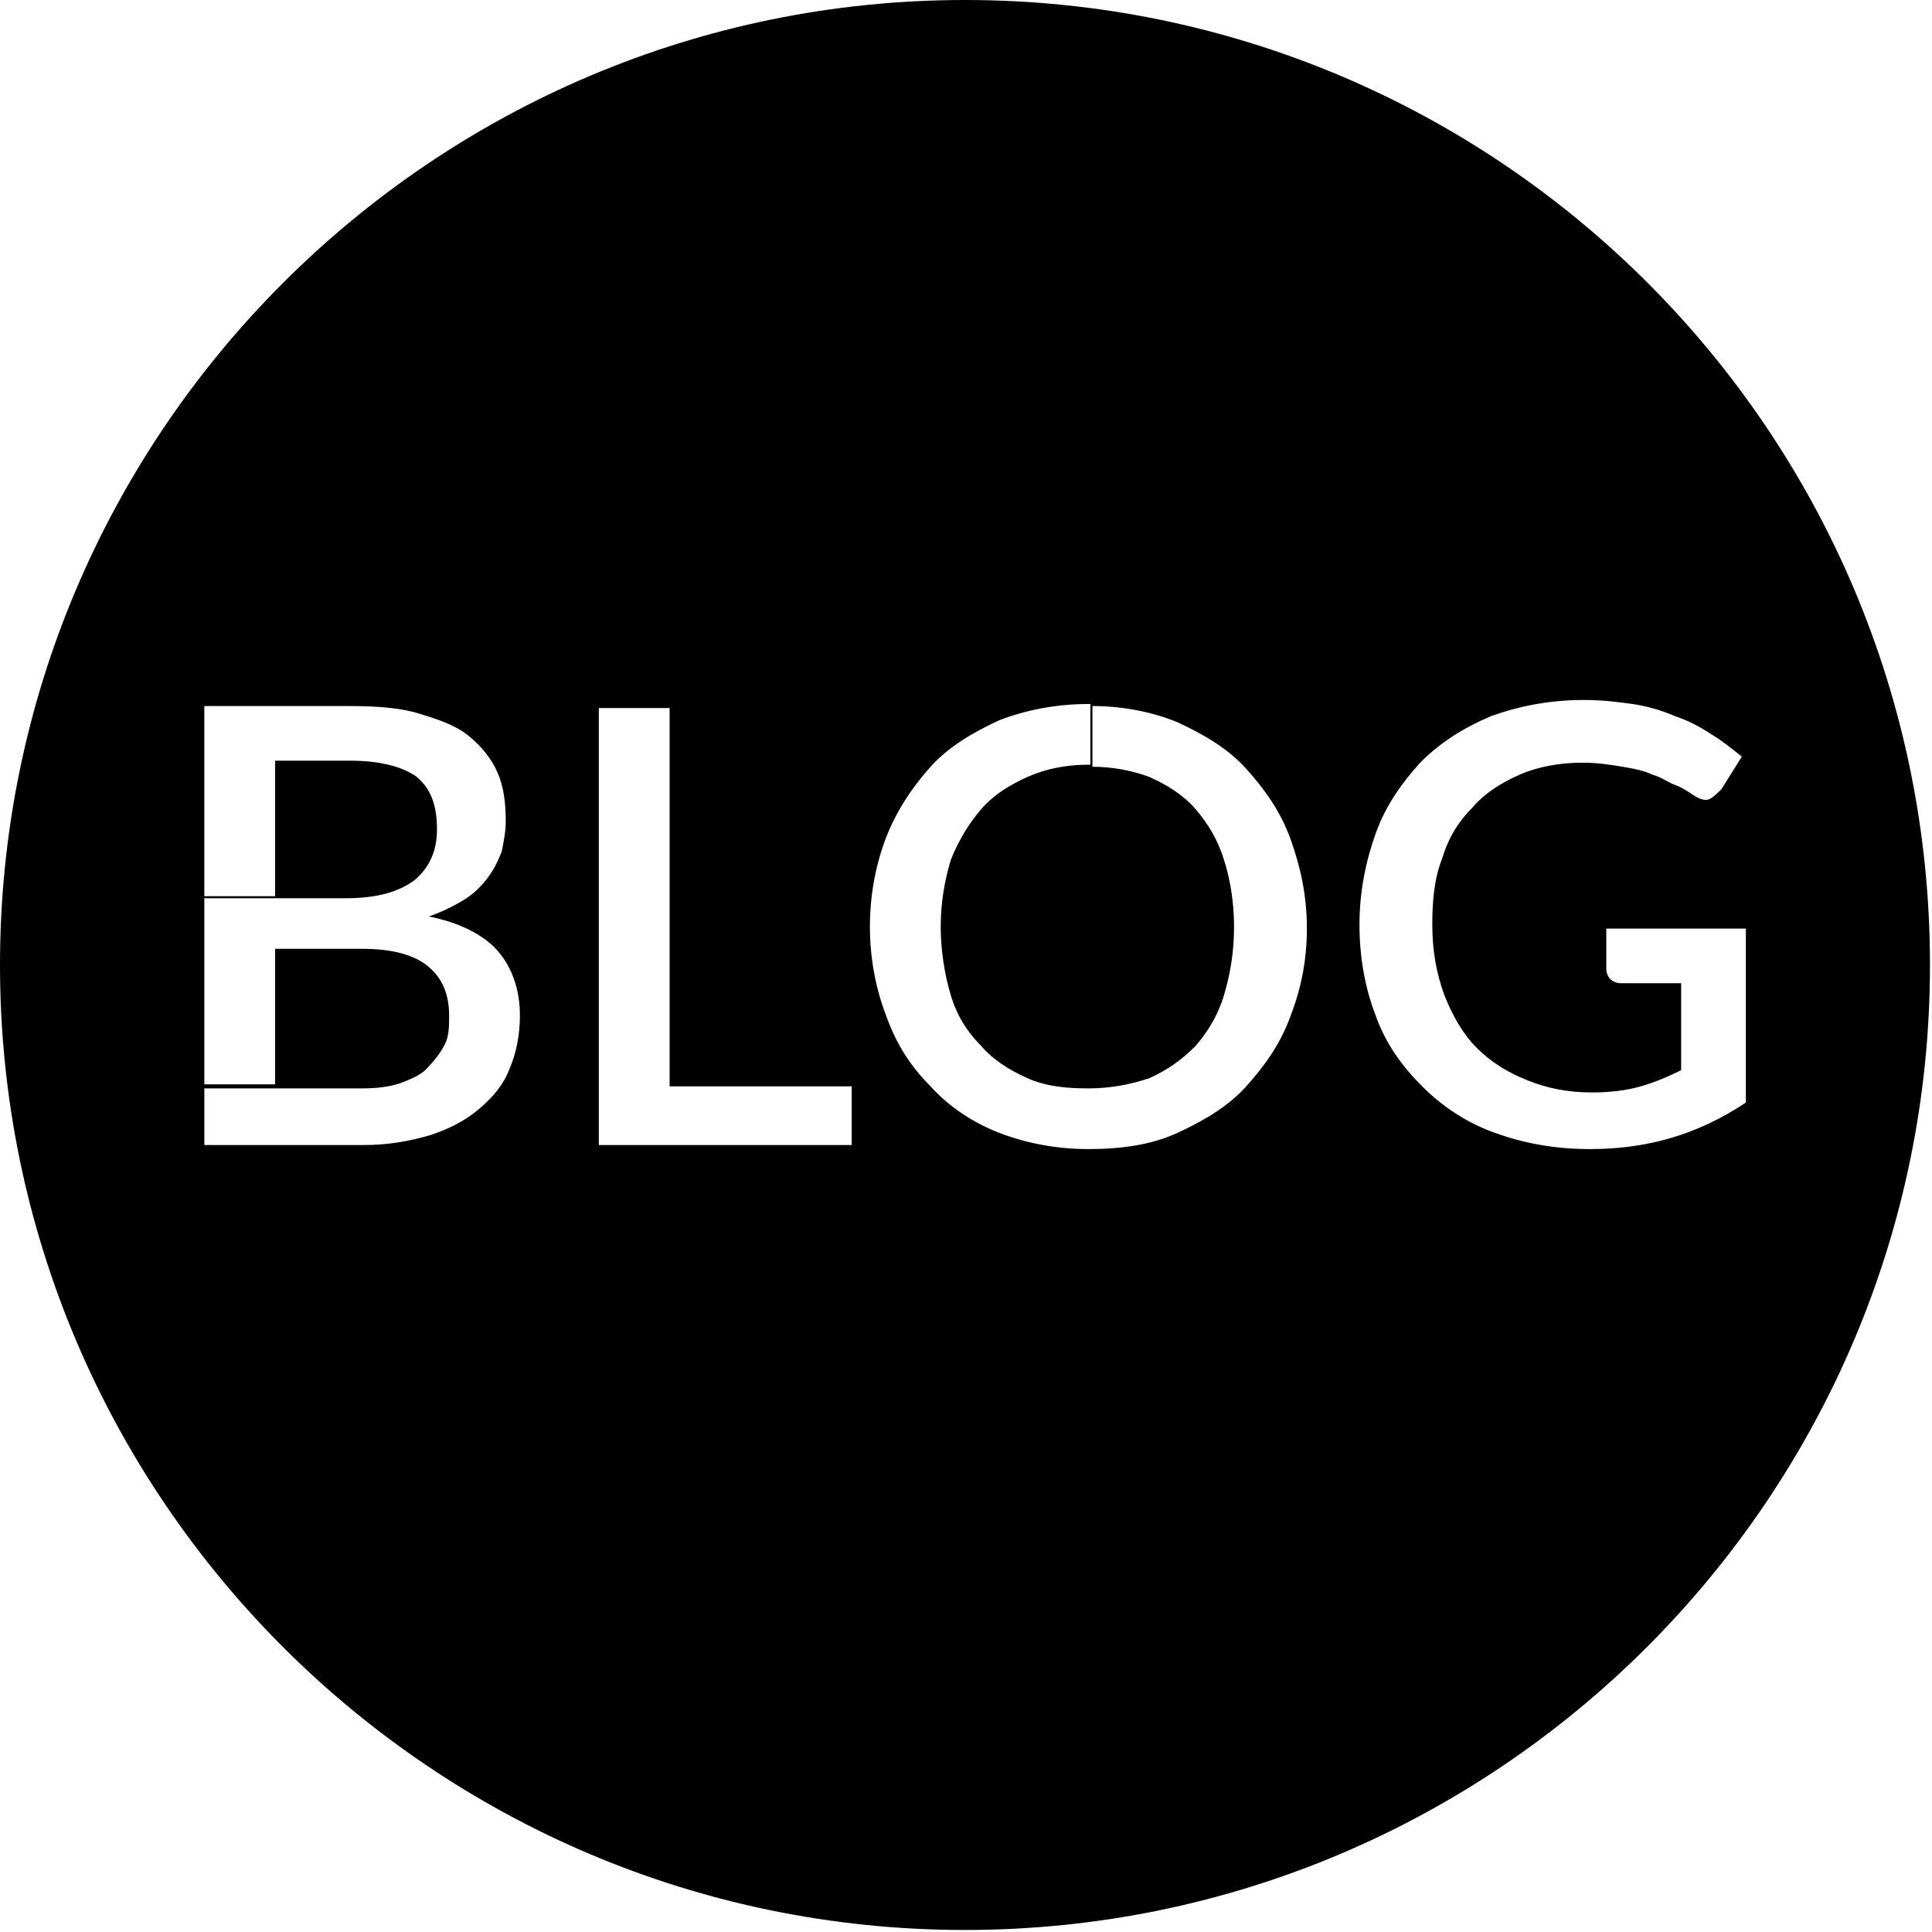 <?xml version="1.0" encoding="utf-8"?>
<!-- Generator: Adobe Illustrator 19.1.0, SVG Export Plug-In . SVG Version: 6.00 Build 0)  -->
<svg version="1.1" id="Layer_1" xmlns="http://www.w3.org/2000/svg" xmlns:xlink="http://www.w3.org/1999/xlink" x="0px" y="0px"
	 viewBox="-249 249.8 95.5 95.5" style="enable-background:new -249 249.8 95.5 95.5;" xml:space="preserve" width="45px" height="45px">
<path class="st0" d="M-201.3,249.8c-26.3,0-47.7,21.4-47.7,47.7s21.4,47.7,47.7,47.7s47.7-21.4,47.7-47.7
	C-153.6,271.1-175,249.8-201.3,249.8z M-223.8,302.6c-0.3,0.8-0.8,1.4-1.5,2s-1.5,1-2.4,1.3c-1,0.3-2.1,0.5-3.3,0.5h-7.9v-2.8h3.5v0
	h4.3c0.8,0,1.5-0.1,2-0.3c0.5-0.2,1-0.4,1.3-0.8c0.3-0.3,0.6-0.7,0.8-1.1c0.2-0.4,0.2-0.9,0.2-1.4c0-1-0.3-1.8-1-2.4
	c-0.7-0.6-1.8-0.9-3.3-0.9h-4.3v6.7h-3.5v-9.2h3.5v0h3.5c1.5,0,2.6-0.3,3.4-0.9c0.7-0.6,1.1-1.4,1.1-2.5c0-1.2-0.3-2-1-2.6
	c-0.7-0.5-1.8-0.8-3.3-0.8h-3.7v6.7h-3.5v-9.4h7.2c1.4,0,2.6,0.1,3.5,0.4c1,0.3,1.8,0.6,2.4,1.1c0.6,0.5,1.1,1.1,1.4,1.8
	s0.4,1.5,0.4,2.4c0,0.5-0.1,1-0.2,1.5c-0.2,0.5-0.4,0.9-0.7,1.3c-0.3,0.4-0.7,0.8-1.2,1.1s-1.1,0.6-1.7,0.8c1.5,0.3,2.7,0.9,3.4,1.7
	s1.1,1.9,1.1,3.2C-223.3,301-223.5,301.9-223.8,302.6z M-206.9,306.4h-12.5v-21.6h3.5v18.7h9V306.4z M-185.2,300
	c-0.5,1.4-1.3,2.5-2.2,3.5c-0.9,1-2.1,1.7-3.4,2.3c-1.3,0.6-2.8,0.8-4.4,0.8c-1.6,0-3.1-0.3-4.4-0.8c-1.3-0.5-2.5-1.3-3.4-2.3
	c-1-1-1.7-2.1-2.2-3.5c-0.5-1.3-0.8-2.8-0.8-4.4s0.3-3.1,0.8-4.4s1.3-2.5,2.2-3.5c0.9-1,2.1-1.7,3.4-2.3c1.3-0.5,2.8-0.8,4.4-0.8
	c0,0,0.1,0,0.1,0v3c0,0-0.1,0-0.1,0c-1.1,0-2.1,0.2-3,0.6c-0.9,0.4-1.7,0.9-2.3,1.6s-1.1,1.5-1.5,2.5c-0.3,1-0.5,2.1-0.5,3.3
	c0,1.2,0.2,2.4,0.5,3.4s0.8,1.8,1.5,2.5c0.6,0.7,1.4,1.2,2.3,1.6c0.9,0.4,1.9,0.5,3,0.5c1.1,0,2.1-0.2,3-0.5
	c0.9-0.4,1.6-0.9,2.3-1.6c0.6-0.7,1.1-1.5,1.4-2.5s0.5-2.1,0.5-3.4c0-1.2-0.2-2.4-0.5-3.3c-0.3-1-0.8-1.8-1.4-2.5s-1.4-1.2-2.3-1.6
	c-0.8-0.3-1.8-0.5-2.8-0.5v-3c1.5,0,3,0.3,4.2,0.8c1.3,0.6,2.5,1.3,3.4,2.3c0.9,1,1.7,2.1,2.2,3.5c0.5,1.4,0.8,2.8,0.8,4.4
	S-184.7,298.7-185.2,300z M-170.4,306.6c-1.8,0-3.3-0.3-4.7-0.8c-1.4-0.5-2.6-1.3-3.6-2.3c-1-1-1.8-2.1-2.3-3.5
	c-0.5-1.3-0.8-2.8-0.8-4.5c0-1.6,0.3-3.1,0.8-4.5c0.5-1.4,1.3-2.5,2.2-3.5c1-1,2.1-1.7,3.5-2.3c1.4-0.5,2.9-0.8,4.6-0.8
	c0.9,0,1.7,0.1,2.4,0.2c0.7,0.1,1.4,0.3,2.1,0.6c0.6,0.2,1.2,0.5,1.8,0.9c0.5,0.3,1,0.7,1.5,1.1l-1,1.6c-0.2,0.2-0.4,0.4-0.6,0.5
	s-0.5,0-0.8-0.2c-0.3-0.2-0.6-0.4-0.9-0.5s-0.7-0.4-1.1-0.5c-0.4-0.2-0.9-0.3-1.5-0.4c-0.6-0.1-1.2-0.2-2-0.2
	c-1.1,0-2.2,0.2-3.1,0.6s-1.7,0.9-2.3,1.6c-0.7,0.7-1.2,1.5-1.5,2.5c-0.4,1-0.5,2.1-0.5,3.3c0,1.3,0.2,2.4,0.6,3.5
	c0.4,1,0.9,1.9,1.6,2.6s1.5,1.2,2.5,1.6c1,0.4,2,0.6,3.2,0.6c0.9,0,1.7-0.1,2.4-0.3c0.7-0.2,1.4-0.5,2-0.8v-4.3h-3
	c-0.2,0-0.4-0.1-0.5-0.2s-0.2-0.3-0.2-0.5v-2h6.9v8.6C-165.1,305.9-167.6,306.6-170.4,306.6z"/>
</svg>
